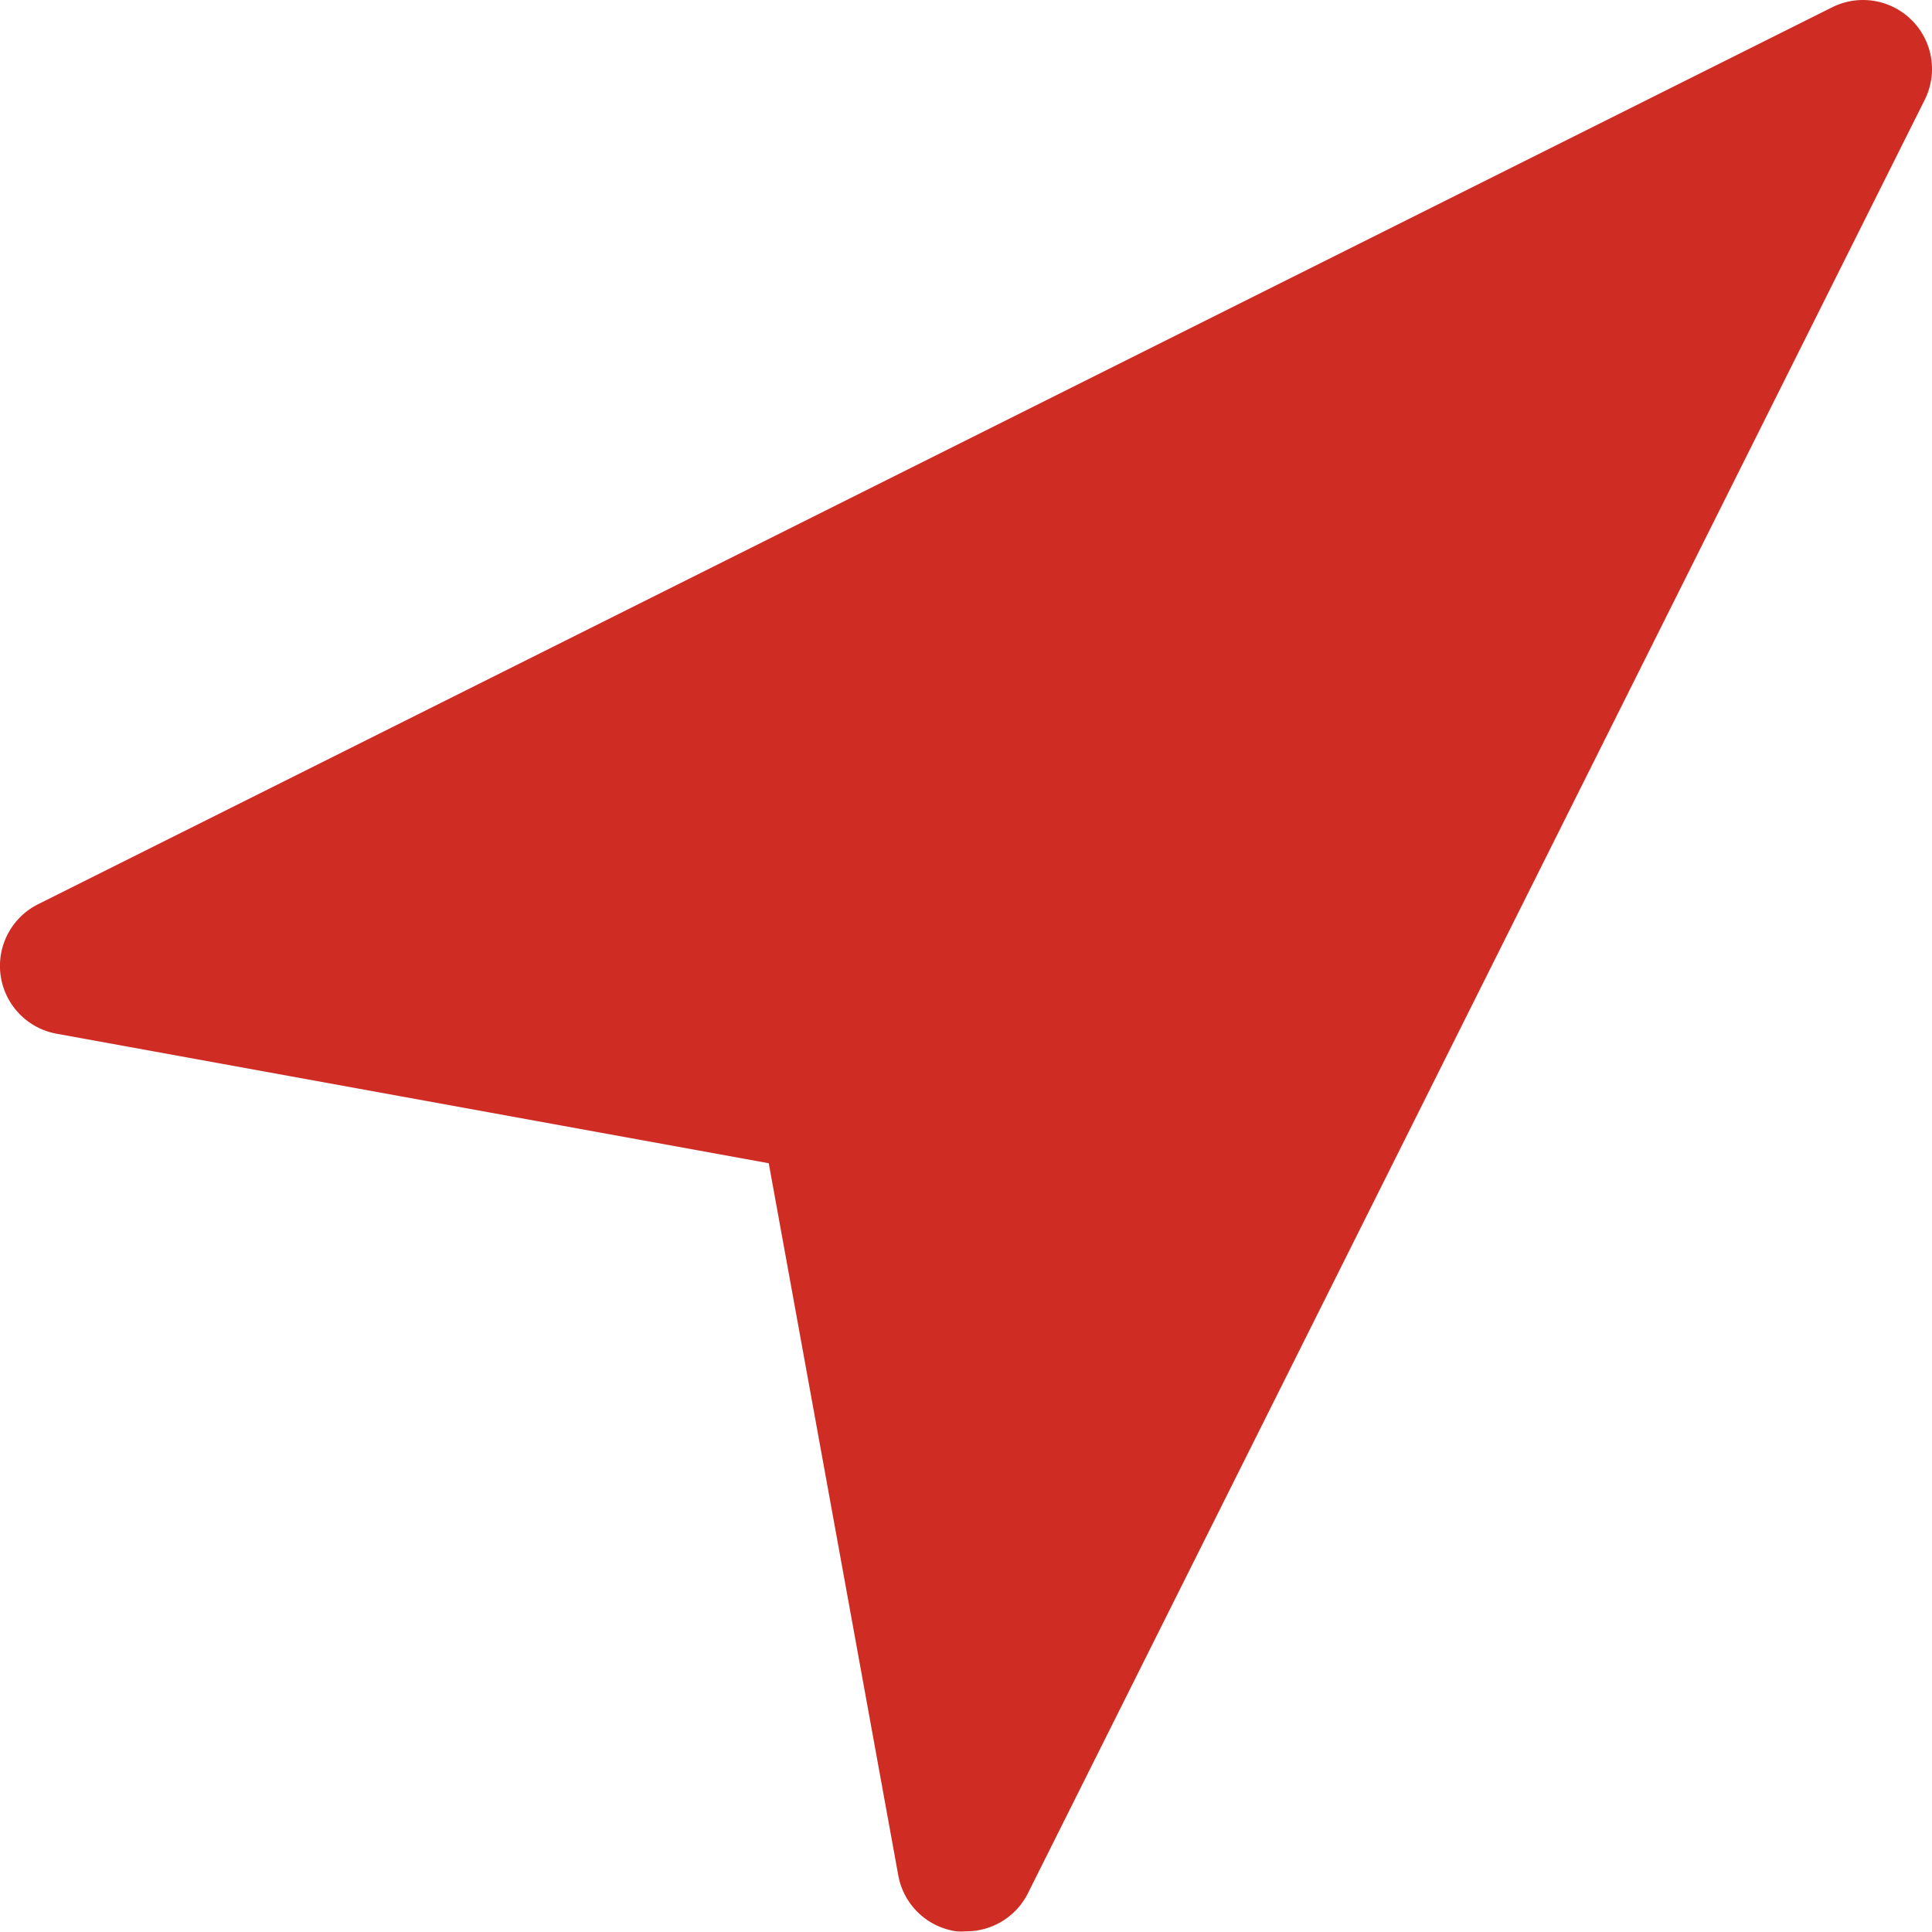 <svg xmlns="http://www.w3.org/2000/svg" width="11.352" height="11.353" viewBox="0 0 11.352 11.353"><defs><style>.a{fill:#cf2d23;}</style></defs><g transform="translate(0.999 0)"><g transform="translate(0.001 0)"><path class="a" d="M11.129.043a.405.405,0,0,0-.363,0h0L.225,5.313a.405.405,0,0,0,.109.761l4.184.761.761,4.184a.405.405,0,0,0,.341.329.4.4,0,0,0,.058,0,.405.405,0,0,0,.363-.224L11.31.587A.405.405,0,0,0,11.129.043Z" transform="translate(-1.001 0)"/></g></g></svg>